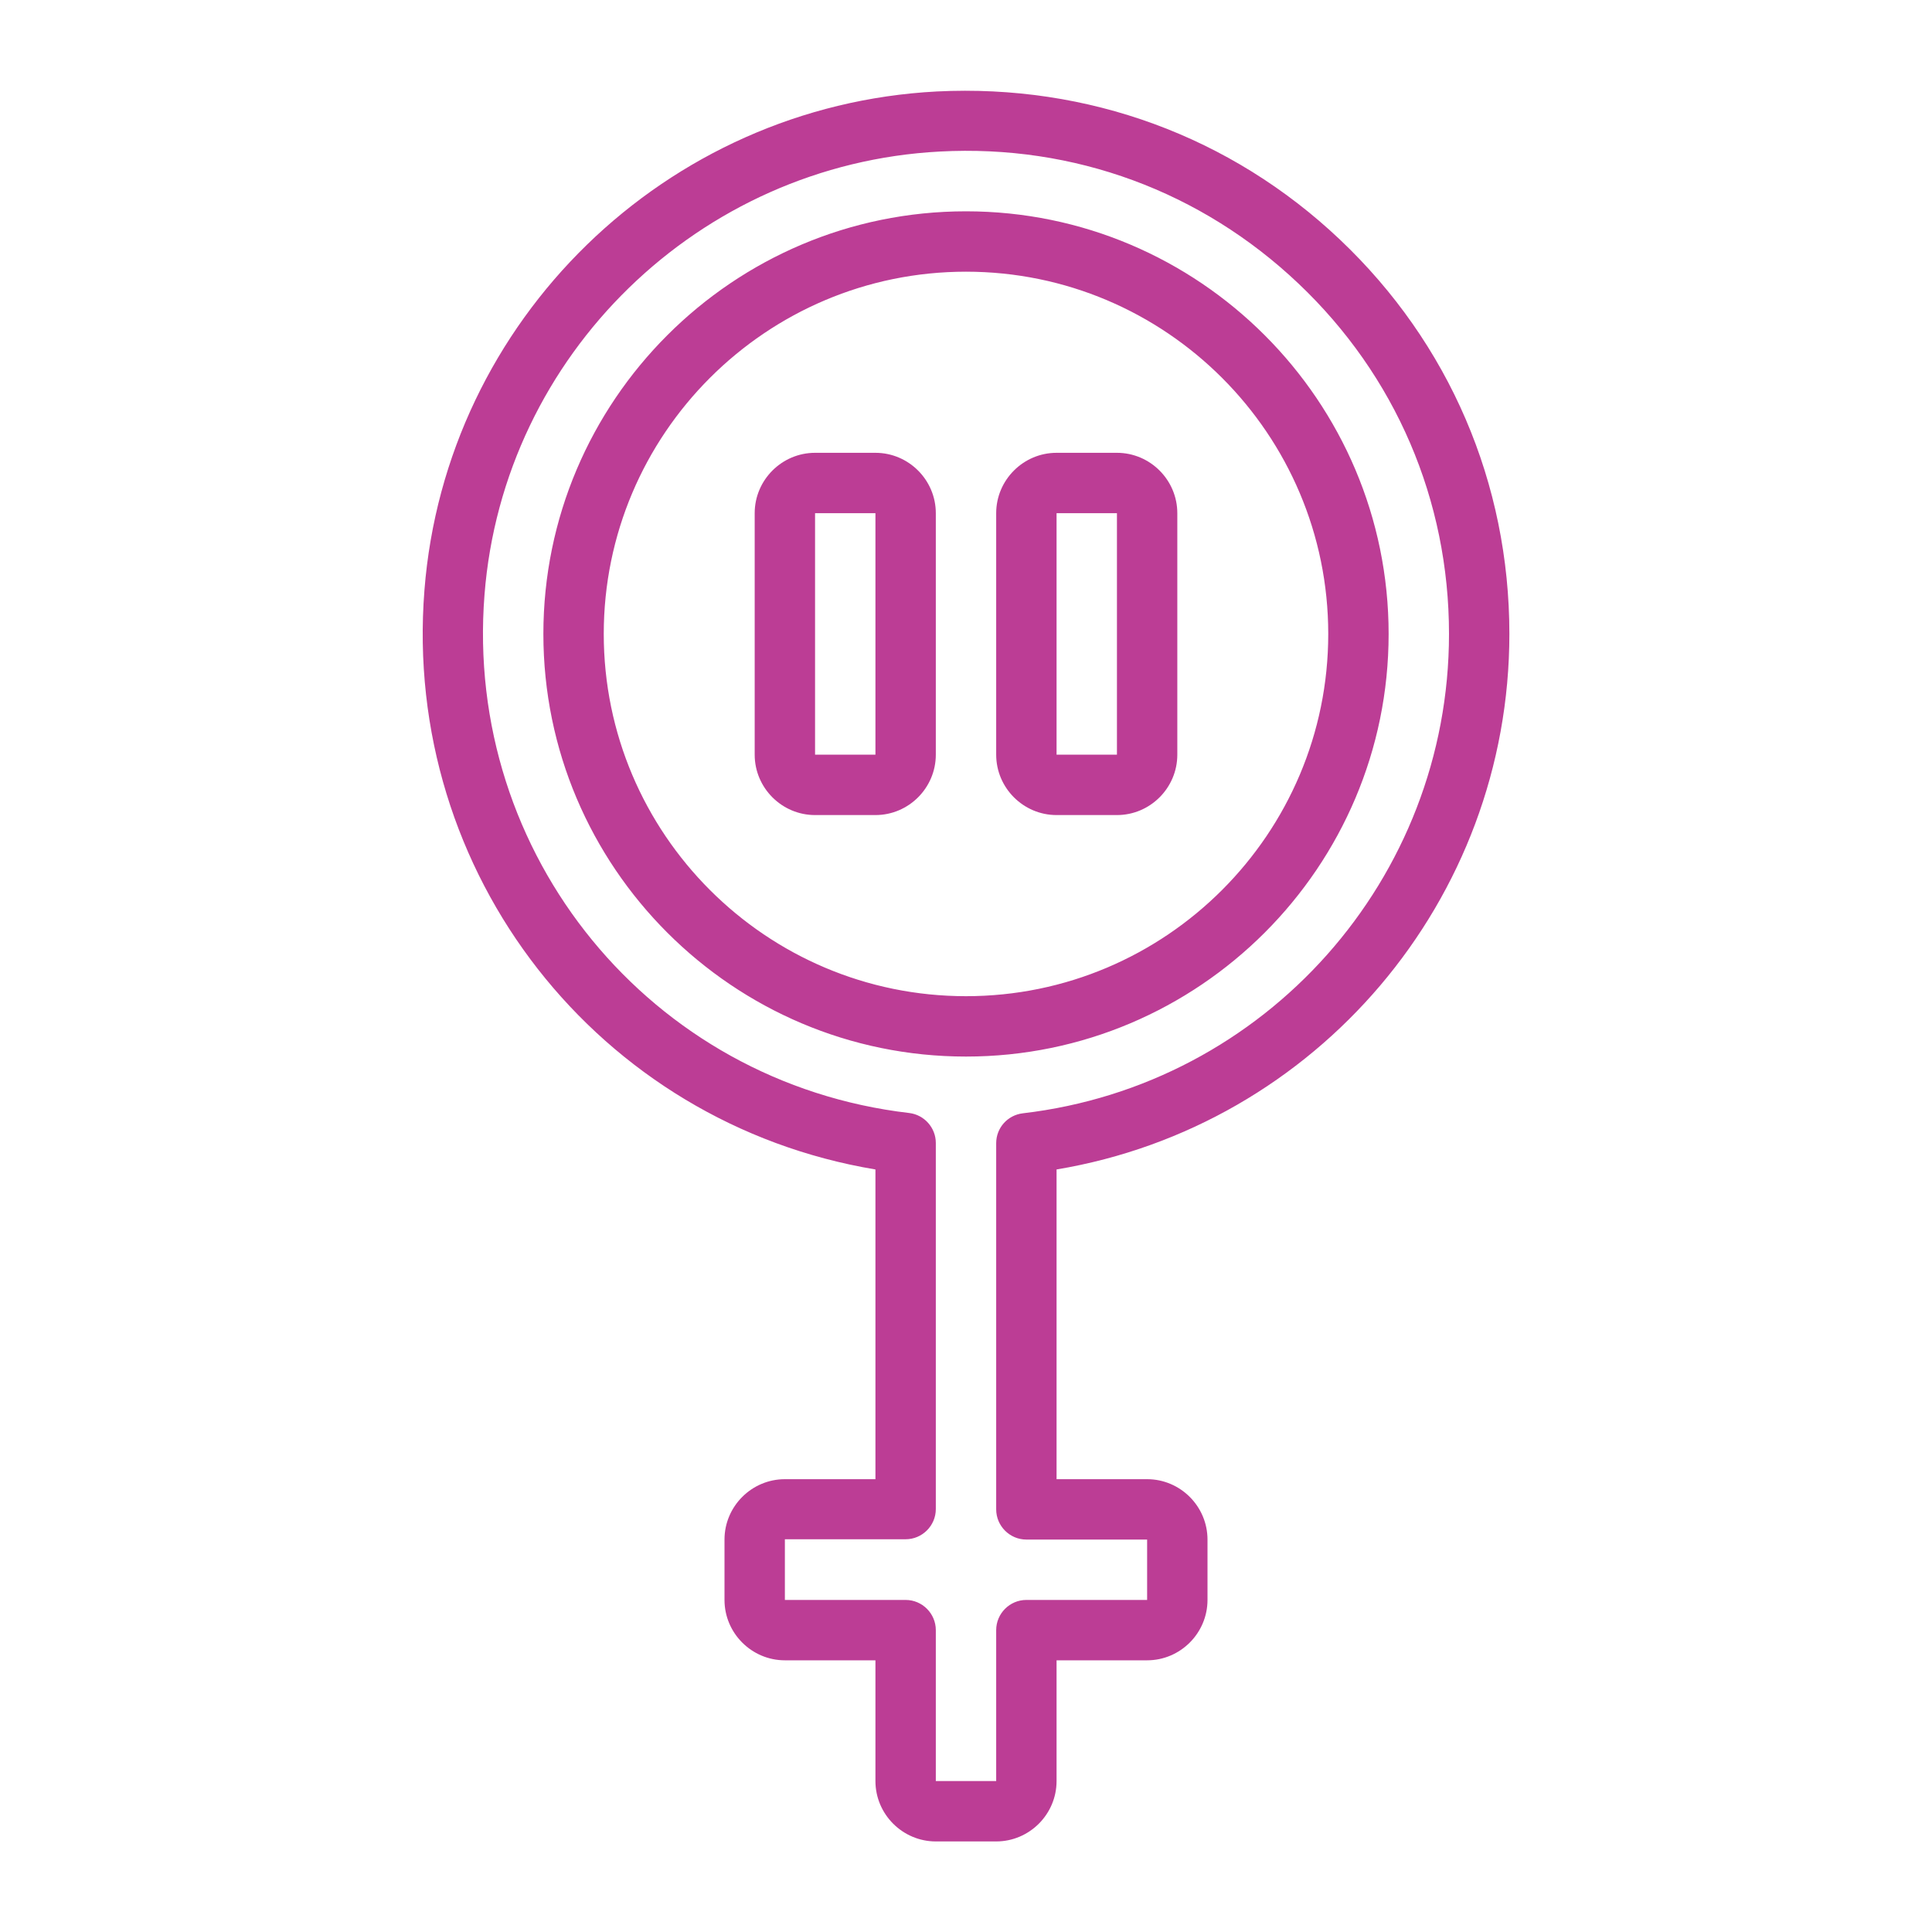 <?xml version="1.0" encoding="UTF-8"?>
<svg xmlns="http://www.w3.org/2000/svg" xmlns:xlink="http://www.w3.org/1999/xlink" version="1.1" width="512" height="512" x="0" y="0" viewBox="0 0 64 64" style="enable-background:new 0 0 512 512" xml:space="preserve" class="">
  <g>
    <path d="M33 61h-2c-1.1 0-2-.9-2-2v-4h-3c-1.1 0-2-.9-2-2v-2c0-1.1.9-2 2-2h3V38.74c-9.17-1.53-15.68-9.79-14.94-19.19.7-8.95 7.99-16.05 16.97-16.52 5-.25 9.74 1.48 13.36 4.91S50 16.01 50 21c0 8.82-6.39 16.3-15 17.74V49h3c1.1 0 2 .9 2 2v2c0 1.1-.9 2-2 2h-3v4c0 1.1-.9 2-2 2zm-7-10v2h4c.55 0 1 .45 1 1v5h2v-5c0-.55.45-1 1-1h4v-2h-4c-.55 0-1-.45-1-1V37.87c0-.51.38-.93.88-.99C41.93 35.94 48 29.11 48 21c0-4.43-1.77-8.56-4.99-11.61s-7.43-4.61-11.88-4.37c-7.97.42-14.46 6.73-15.08 14.68-.68 8.62 5.5 16.17 14.07 17.17.5.06.88.49.88.99v12.13c0 .55-.45 1-1 1h-4zm6-16c-7.72 0-14-6.28-14-14S24.28 7 32 7s14 6.28 14 14-6.28 14-14 14zm0-26c-6.62 0-12 5.38-12 12s5.38 12 12 12 12-5.38 12-12S38.62 9 32 9z" fill="#bc3d95" opacity="1" data-original="#000000"></path>
    <path d="M29 27h-2c-1.1 0-2-.9-2-2v-8c0-1.1.9-2 2-2h2c1.1 0 2 .9 2 2v8c0 1.1-.9 2-2 2zm-2-10v8h2v-8zM37 27h-2c-1.1 0-2-.9-2-2v-8c0-1.1.9-2 2-2h2c1.1 0 2 .9 2 2v8c0 1.1-.9 2-2 2zm-2-10v8h2v-8z" fill="#bc3d95" opacity="1" data-original="#000000"></path>
  </g>
</svg>

